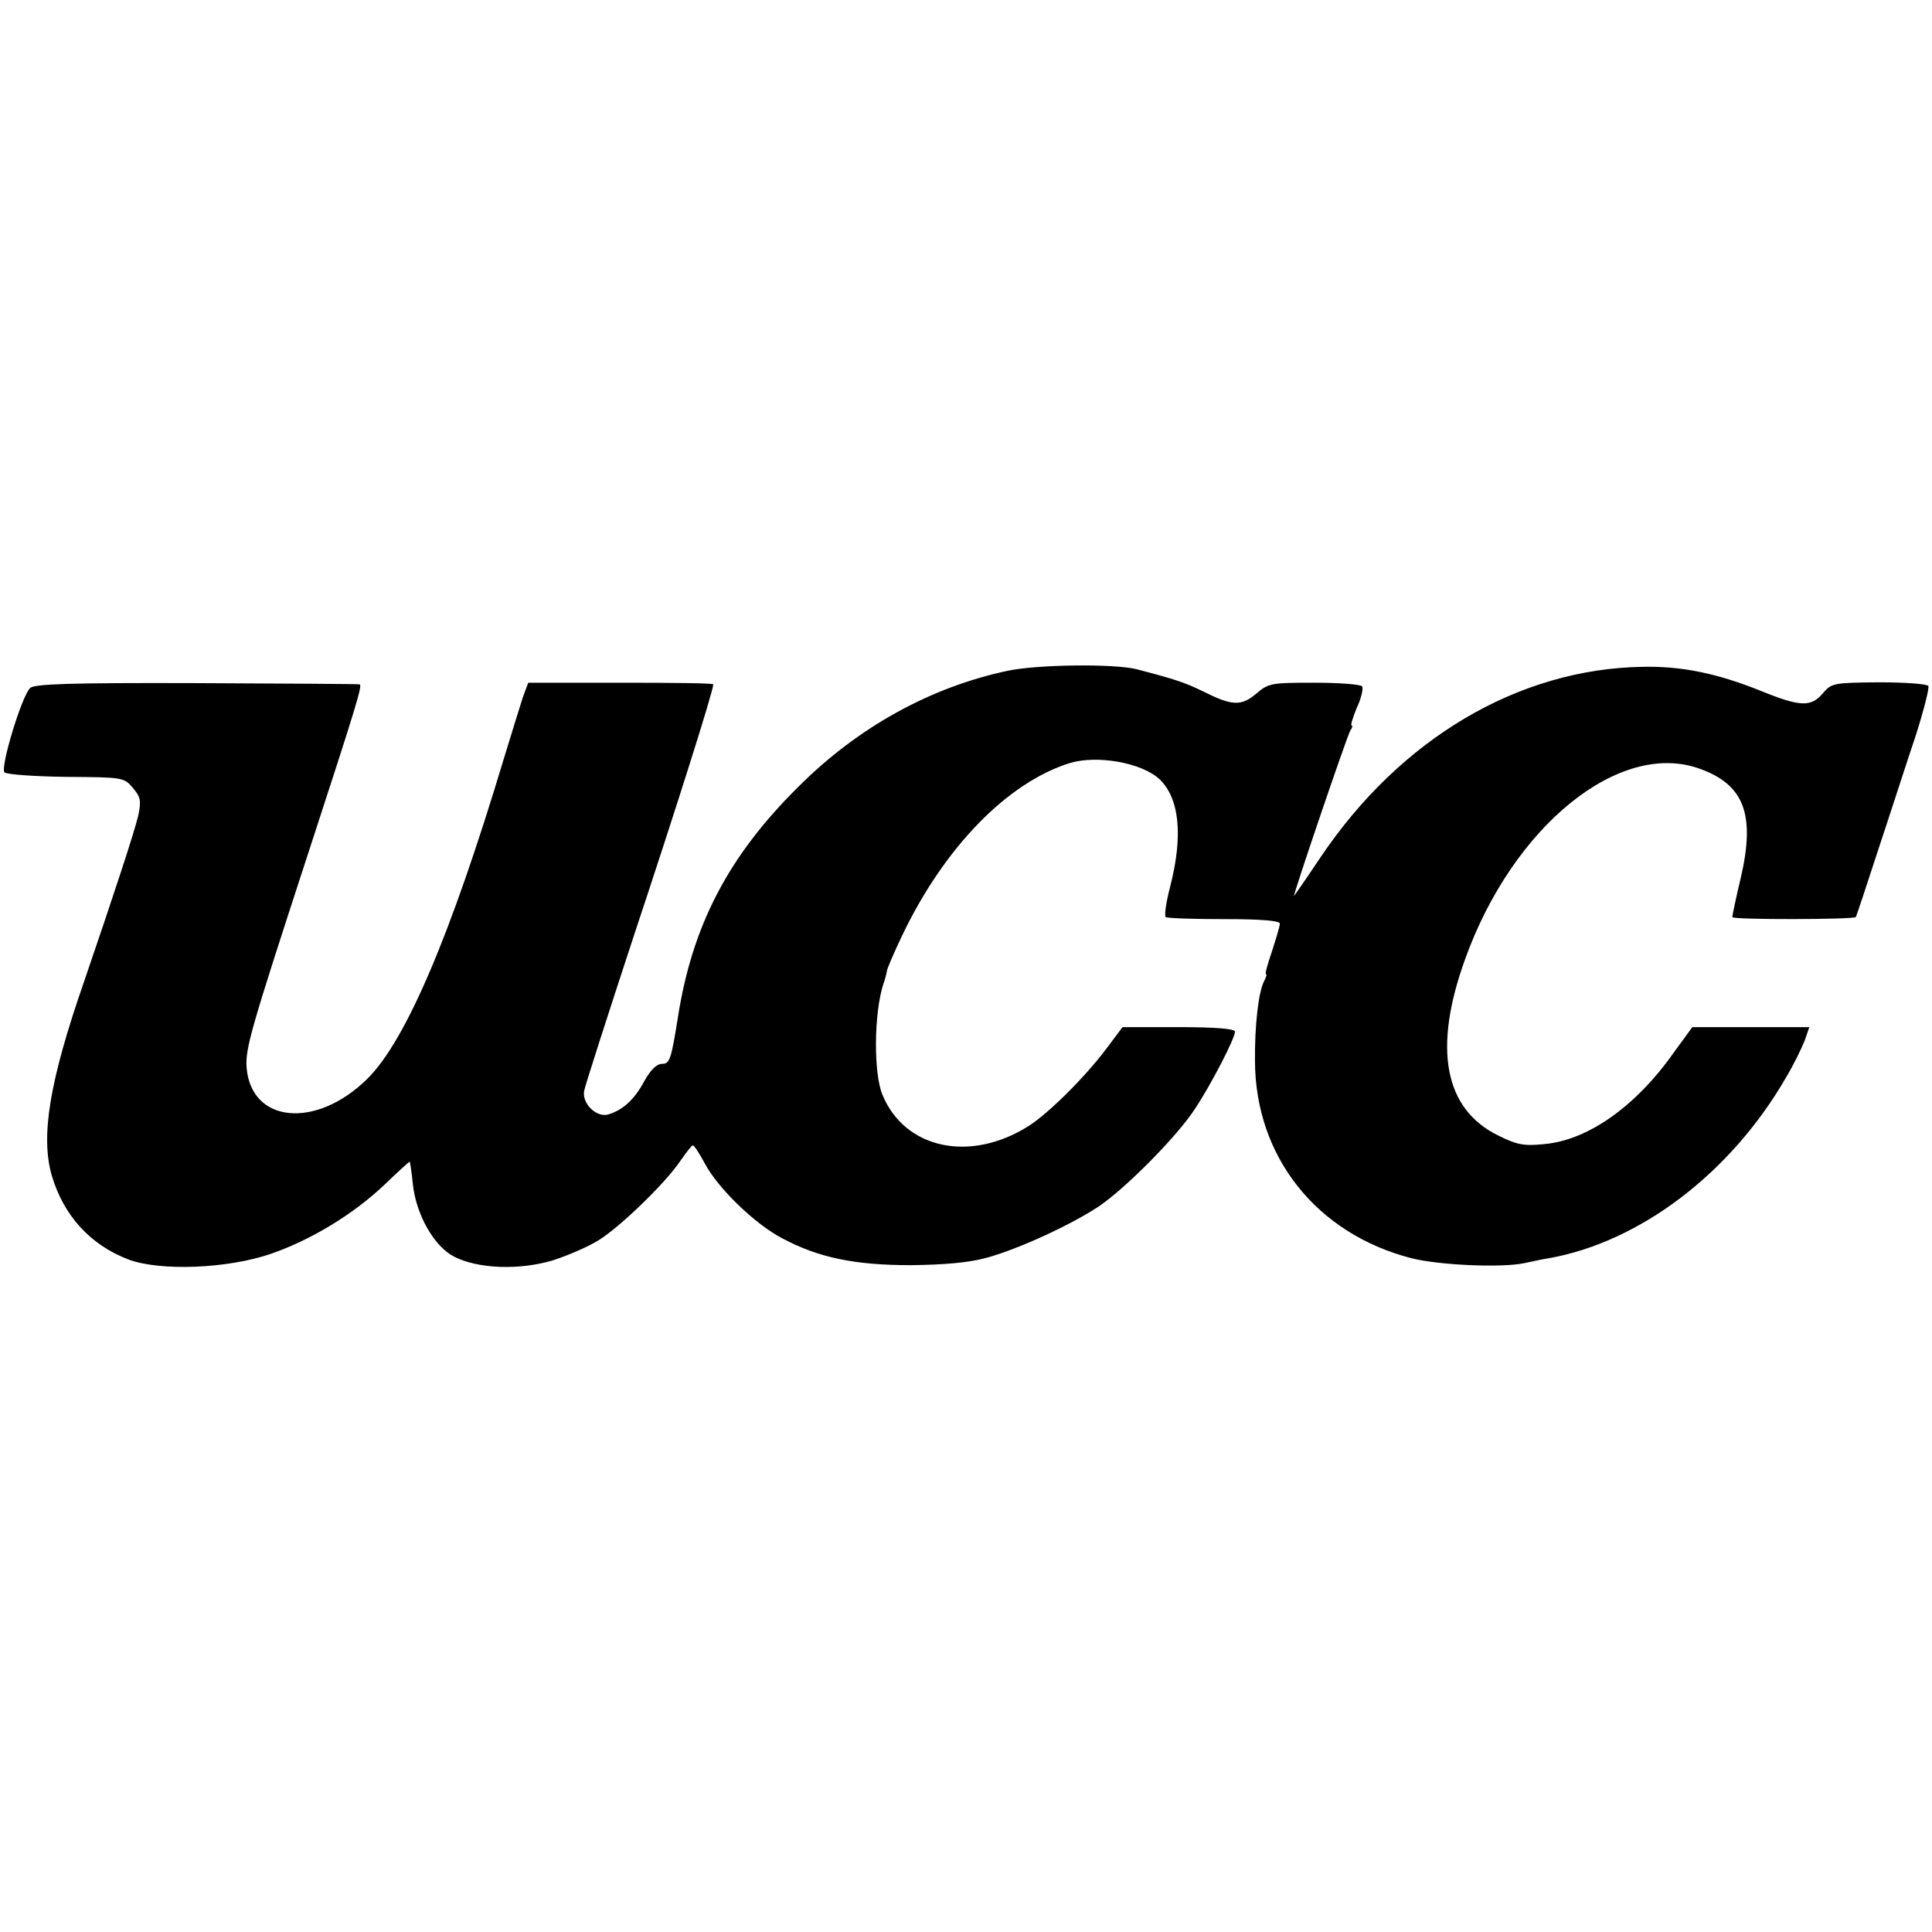 <?xml version="1.0" standalone="no"?>
<!DOCTYPE svg PUBLIC "-//W3C//DTD SVG 20010904//EN"
 "http://www.w3.org/TR/2001/REC-SVG-20010904/DTD/svg10.dtd">
<svg version="1.0" xmlns="http://www.w3.org/2000/svg"
 width="474pt" height="474pt" viewBox="0 0 474 474"
 preserveAspectRatio="xMidYMid meet">
<g transform="translate(0,474) scale(0.1,-0.1)"
fill="#000000" stroke="none">
<path d="M2471 3094 c-188 -40 -366 -138 -512 -284 -173 -171 -261 -342 -296
-567 -16 -101 -20 -113 -38 -113 -14 0 -28 -14 -44 -42 -24 -45 -52 -71 -88
-82 -28 -9 -65 25 -60 57 2 12 58 186 124 387 102 307 193 595 193 611 0 3
-102 4 -227 4 l-227 0 -13 -35 c-6 -19 -28 -89 -48 -155 -130 -432 -239 -687
-333 -781 -126 -125 -286 -110 -297 27 -3 47 9 90 149 519 123 377 136 420
128 421 -4 1 -184 2 -401 3 -311 1 -397 -2 -407 -12 -21 -20 -74 -196 -63
-207 5 -5 73 -10 151 -11 139 -1 142 -1 164 -27 19 -23 21 -31 13 -69 -11 -44
-56 -182 -133 -407 -84 -242 -107 -378 -79 -475 29 -98 94 -170 188 -206 77
-29 243 -23 350 14 98 34 201 96 279 170 32 31 60 56 61 56 1 0 5 -25 8 -56 8
-74 52 -152 101 -177 58 -30 160 -34 243 -9 37 12 88 34 113 50 54 34 165 142
200 195 14 20 27 37 30 37 3 0 16 -20 29 -44 32 -61 123 -149 190 -184 90 -48
179 -66 316 -66 82 1 141 6 185 18 78 21 210 82 277 127 66 45 192 172 235
239 40 60 98 173 98 189 0 7 -48 11 -138 11 l-138 0 -39 -52 c-53 -71 -143
-160 -192 -191 -143 -90 -303 -56 -358 77 -22 53 -21 199 2 271 4 11 8 26 9
33 1 7 18 46 37 86 103 216 258 376 412 424 67 20 175 1 219 -39 50 -47 59
-139 27 -264 -10 -38 -15 -72 -11 -75 5 -3 70 -5 144 -5 92 0 136 -4 136 -11
0 -6 -9 -36 -19 -67 -11 -32 -18 -57 -15 -57 3 0 0 -8 -5 -18 -13 -25 -23
-106 -22 -196 1 -234 151 -423 384 -483 67 -17 221 -24 277 -12 19 4 46 10 60
12 224 40 446 209 581 442 20 33 40 75 47 93 l11 32 -144 0 -143 0 -46 -63
c-93 -132 -211 -215 -318 -224 -48 -5 -66 -2 -112 21 -133 65 -161 214 -81
434 117 325 378 537 575 466 109 -39 137 -112 101 -267 -12 -50 -21 -94 -21
-97 0 -7 298 -6 303 0 2 3 27 79 56 168 30 90 70 215 91 277 20 63 34 118 31
122 -3 5 -58 9 -121 9 -111 -1 -116 -2 -137 -26 -29 -35 -55 -35 -153 5 -107
43 -194 61 -290 59 -305 -5 -594 -176 -790 -467 -34 -51 -64 -94 -65 -95 -6
-7 130 393 138 406 5 6 6 12 3 12 -3 0 3 20 13 44 11 23 16 47 13 52 -4 5 -57
9 -118 9 -105 0 -112 -1 -142 -27 -37 -31 -59 -30 -131 6 -43 21 -66 29 -162
54 -54 14 -245 12 -318 -4z"/>
</g>
</svg>
